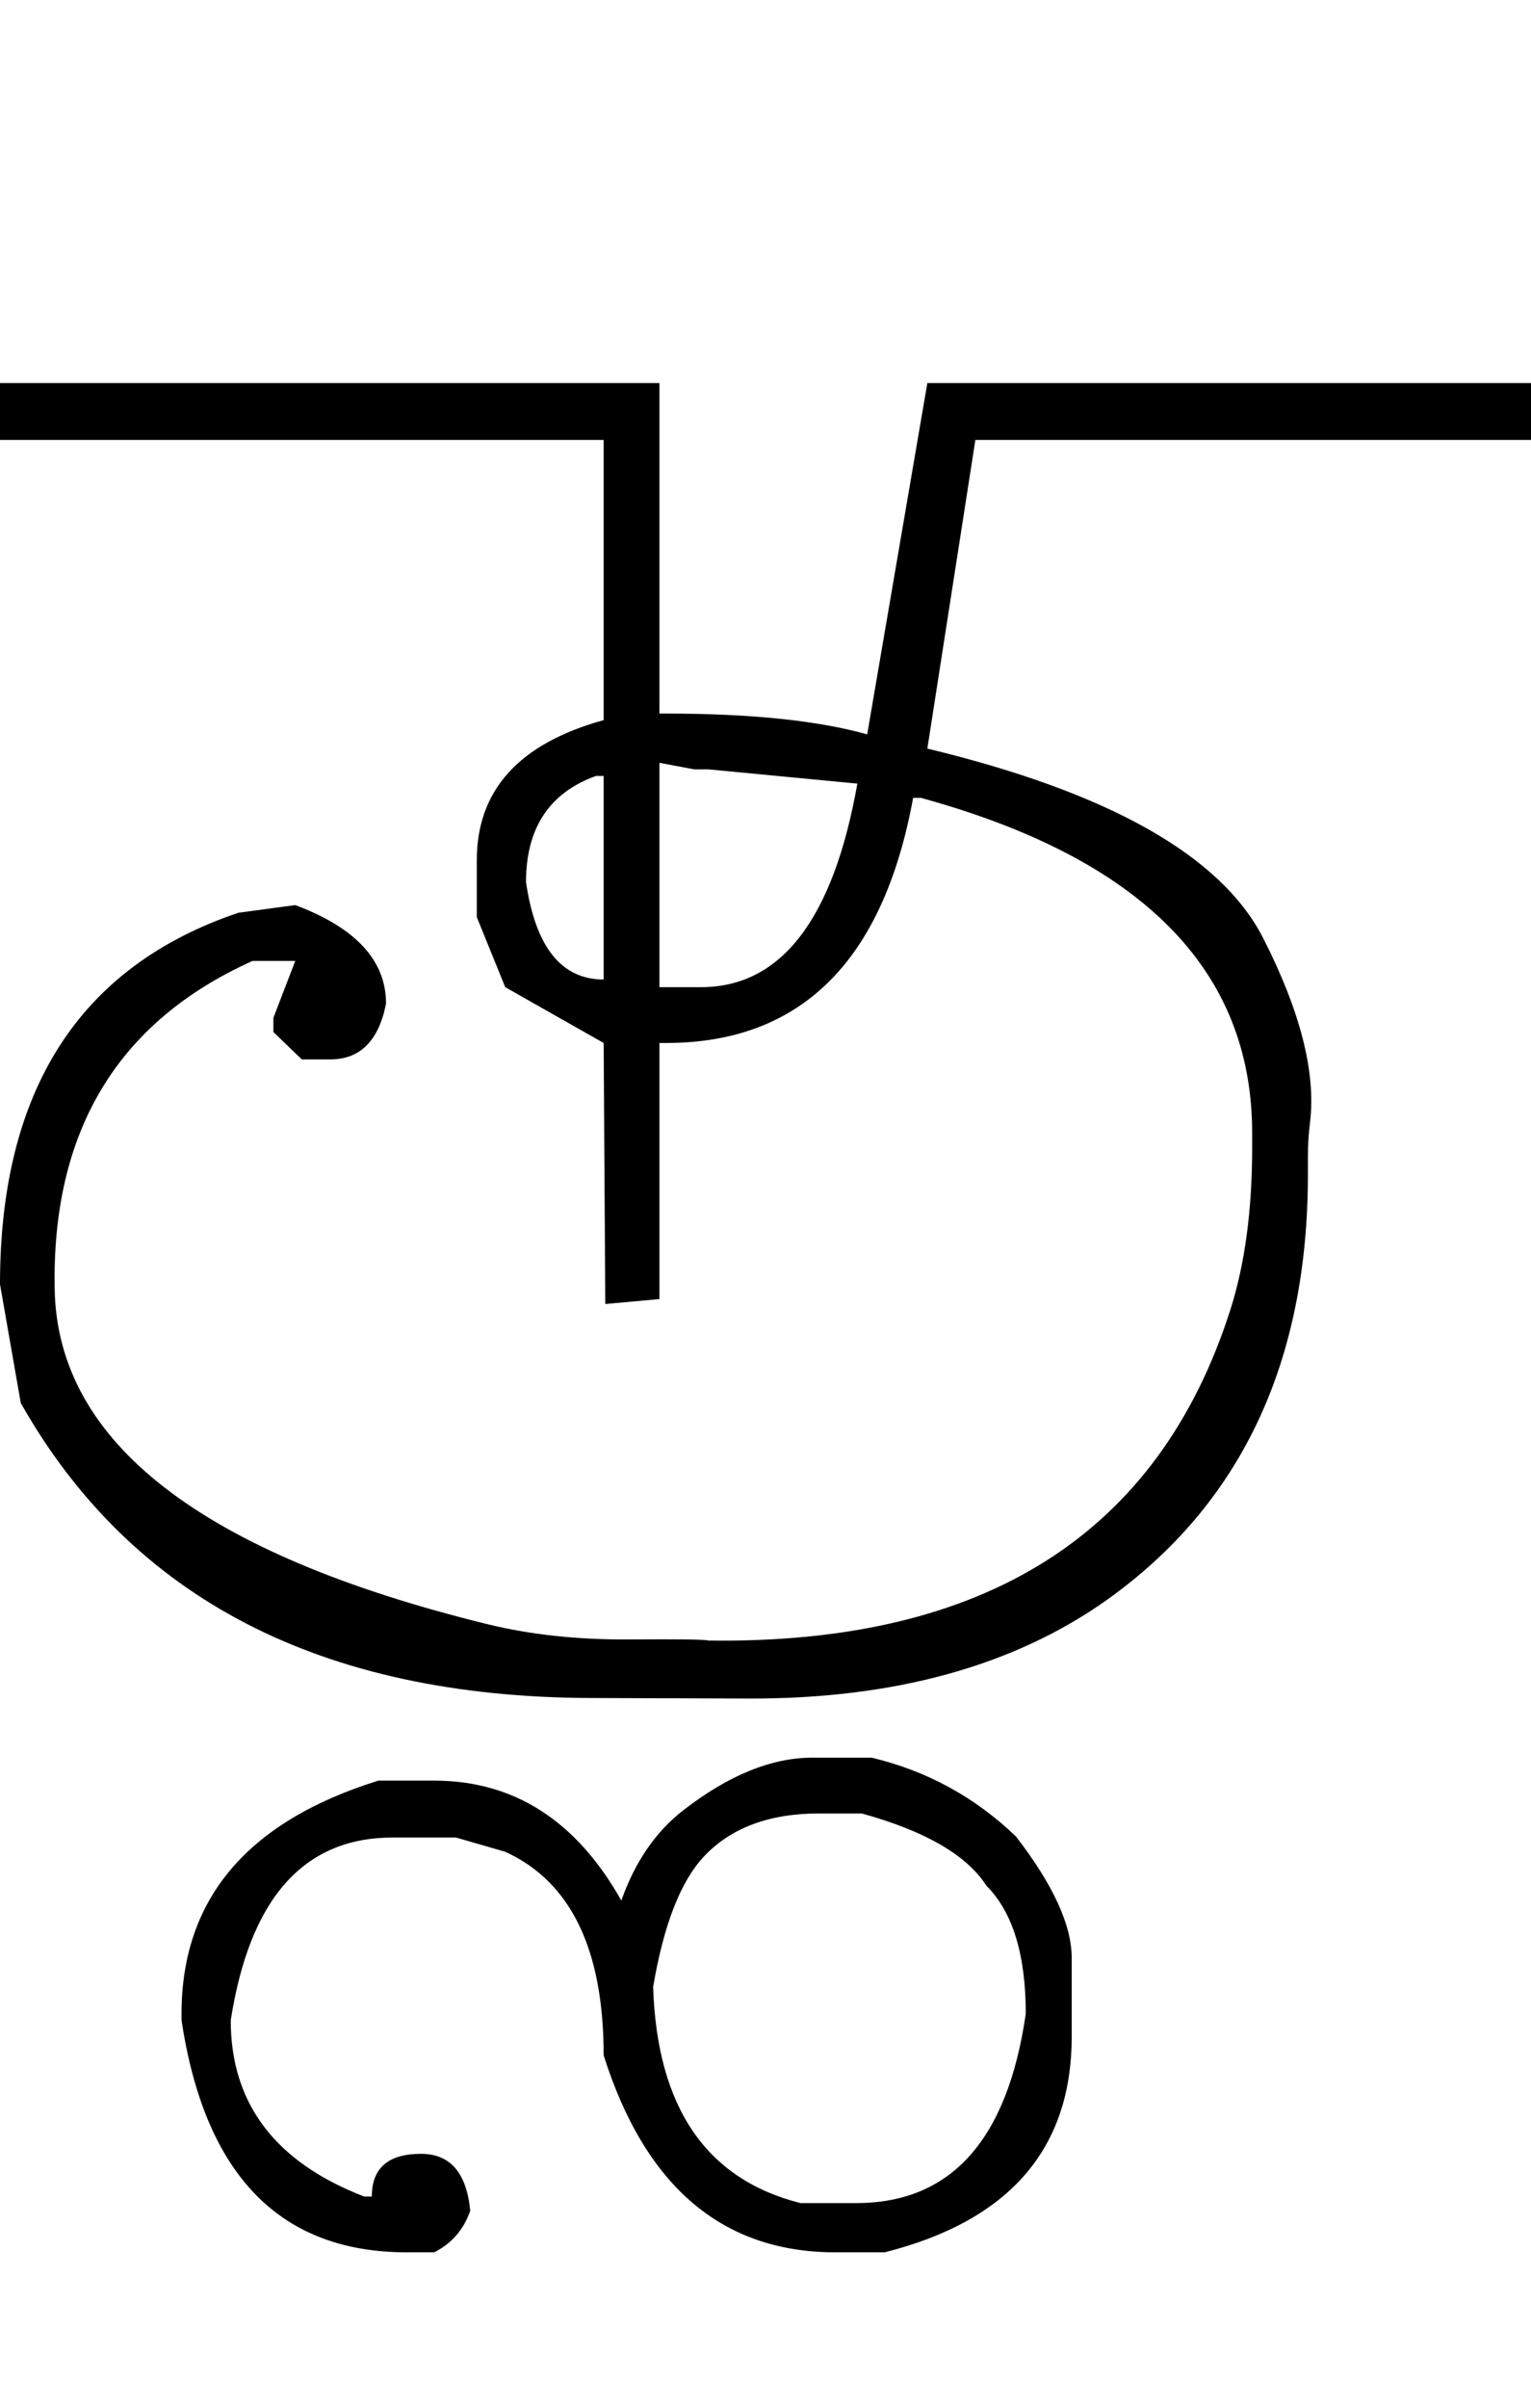 <?xml version="1.0" encoding="UTF-8" standalone="no"?>
<svg
   xmlns:dc="http://purl.org/dc/elements/1.1/"
   xmlns:cc="http://creativecommons.org/ns#"
   xmlns:rdf="http://www.w3.org/1999/02/22-rdf-syntax-ns#"
   xmlns:svg="http://www.w3.org/2000/svg"
   xmlns="http://www.w3.org/2000/svg"
   xmlns:sodipodi="http://sodipodi.sourceforge.net/DTD/sodipodi-0.dtd"
   xmlns:inkscape="http://www.inkscape.org/namespaces/inkscape"
   id="svg2"
   sodipodi:version="0.32"
   inkscape:version="0.46"
   width="1400"
   height="2200"
   sodipodi:docname="3SO.svg"
   inkscape:output_extension="org.inkscape.output.svg.inkscape"
   version="1.0">
  <defs
     id="defs9">
    <inkscape:perspective
       sodipodi:type="inkscape:persp3d"
       inkscape:vp_x="0 : 526.18109 : 1"
       inkscape:vp_y="0 : 1000 : 0"
       inkscape:vp_z="744.09448 : 526.18109 : 1"
       inkscape:persp3d-origin="372.04724 : 350.78739 : 1"
       id="perspective13" />
  </defs>
  <sodipodi:namedview
     inkscape:window-height="718"
     inkscape:window-width="641"
     inkscape:pageshadow="2"
     inkscape:pageopacity="0.0"
     guidetolerance="10.0"
     gridtolerance="10.0"
     objecttolerance="10.0"
     borderopacity="1.0"
     bordercolor="#666666"
     pagecolor="#ffffff"
     id="base"
     showgrid="false"
     inkscape:zoom="0.46942014"
     inkscape:cx="26.940615"
     inkscape:cy="27.693742"
     inkscape:window-x="50"
     inkscape:window-y="25"
     inkscape:current-layer="svg2" />
  <path
     id="path2397"
     d="M 603,697 L 603,902 L 641,902 C 714.333,902 762,840 784,716 L 648,703 L 635,703 L 603,697 zM 481,806 C 489.667,865.333 513.333,895 552,895 L 552,709 L 545,709 C 502.333,724.333 481,756.667 481,806 zM 648,1499 C 900.5,1502.507 1059.5,1401.84 1125,1197 C 1138.333,1155.3 1145,1105.967 1145,1049 L 1145,1035 C 1145,886.333 1044,784.333 842,729 L 835,729 C 807.667,878.333 732.333,953 609,953 L 603,953 L 603,1187 L 553.5,1191.5 L 552,953 L 462,902 L 436,838 L 436,786 C 436,722 474.667,679.333 552,658 L 552,402 L 0,402 L 0,350 L 603,350 L 603,652 L 609,652 C 686.333,652 747.667,658.333 793,671 L 848,350 L 900,350 L 848,684 C 1014,724 1116.333,781.667 1155,857 C 1189,923.667 1203.333,979.667 1198,1025 C 1196.667,1035.667 1196,1046 1196,1056 L 1196,1073 C 1196,1245 1134.667,1374.667 1012,1462 C 926.564,1522.463 817.231,1552.463 684,1552 L 540,1551.5 C 293.889,1550.645 120.222,1460.812 19,1282 L 0,1173.5 C 0,996.221 72.667,883.055 218,834 L 270,827 C 325.333,847.667 353,877.667 353,917 C 346.333,951 329.333,968 302,968 L 276,968 L 250,943 L 250,930 L 270,878 L 231,878 C 107.555,933.453 47.222,1033.453 50,1178 C 52.538,1317.915 184.372,1419.915 445.5,1484 C 484.965,1493.685 528.465,1498.352 576,1498 C 621,1497.667 645,1498 648,1499 zM 870,350 L 1400,350 L 1400,402 L 870,402 L 870,350 zM 597.235,1815.594 C 600.831,1925.477 645.752,1991.279 732,2013 L 783,2013 C 869.667,2013 921.333,1955.333 938,1840 C 938,1786 926,1747 902,1723 C 884,1695 846,1673 788,1657 L 749,1657 C 703.654,1657 668.654,1670 644,1696 C 622.479,1718.696 606.89,1758.561 597.235,1815.594 L 597.235,1815.594 zM 568.17,1736.587 C 580.665,1701.158 599.586,1673.629 624.933,1654 C 666.255,1622 705.611,1606 743,1606 L 797,1606 C 847.435,1618 891.435,1642 929,1678 C 963,1722 980,1759 980,1789 L 980,1861 C 980,1963.506 923,2029.173 809,2058 L 764,2058 C 660.666,2058 590,1998 552,1878 C 552,1781.333 522,1719.333 462,1692 L 417,1679 L 359,1679 C 277.666,1679 228.333,1734.667 211,1846 C 211,1922 251.666,1975.667 333,2007 L 340,2007 C 340,1981 355,1968 385,1968 C 411.666,1968 426.666,1985.333 430,2020 C 424,2037.333 413,2050 397,2058 L 372,2058 C 256,2058 187.333,1987.333 166,1846 L 166,1840 C 166,1735.333 226,1664.333 346,1627 L 397,1627 C 470.012,1627 527.068,1663.529 568.17,1736.587 L 568.17,1736.587 z" />
</svg>
